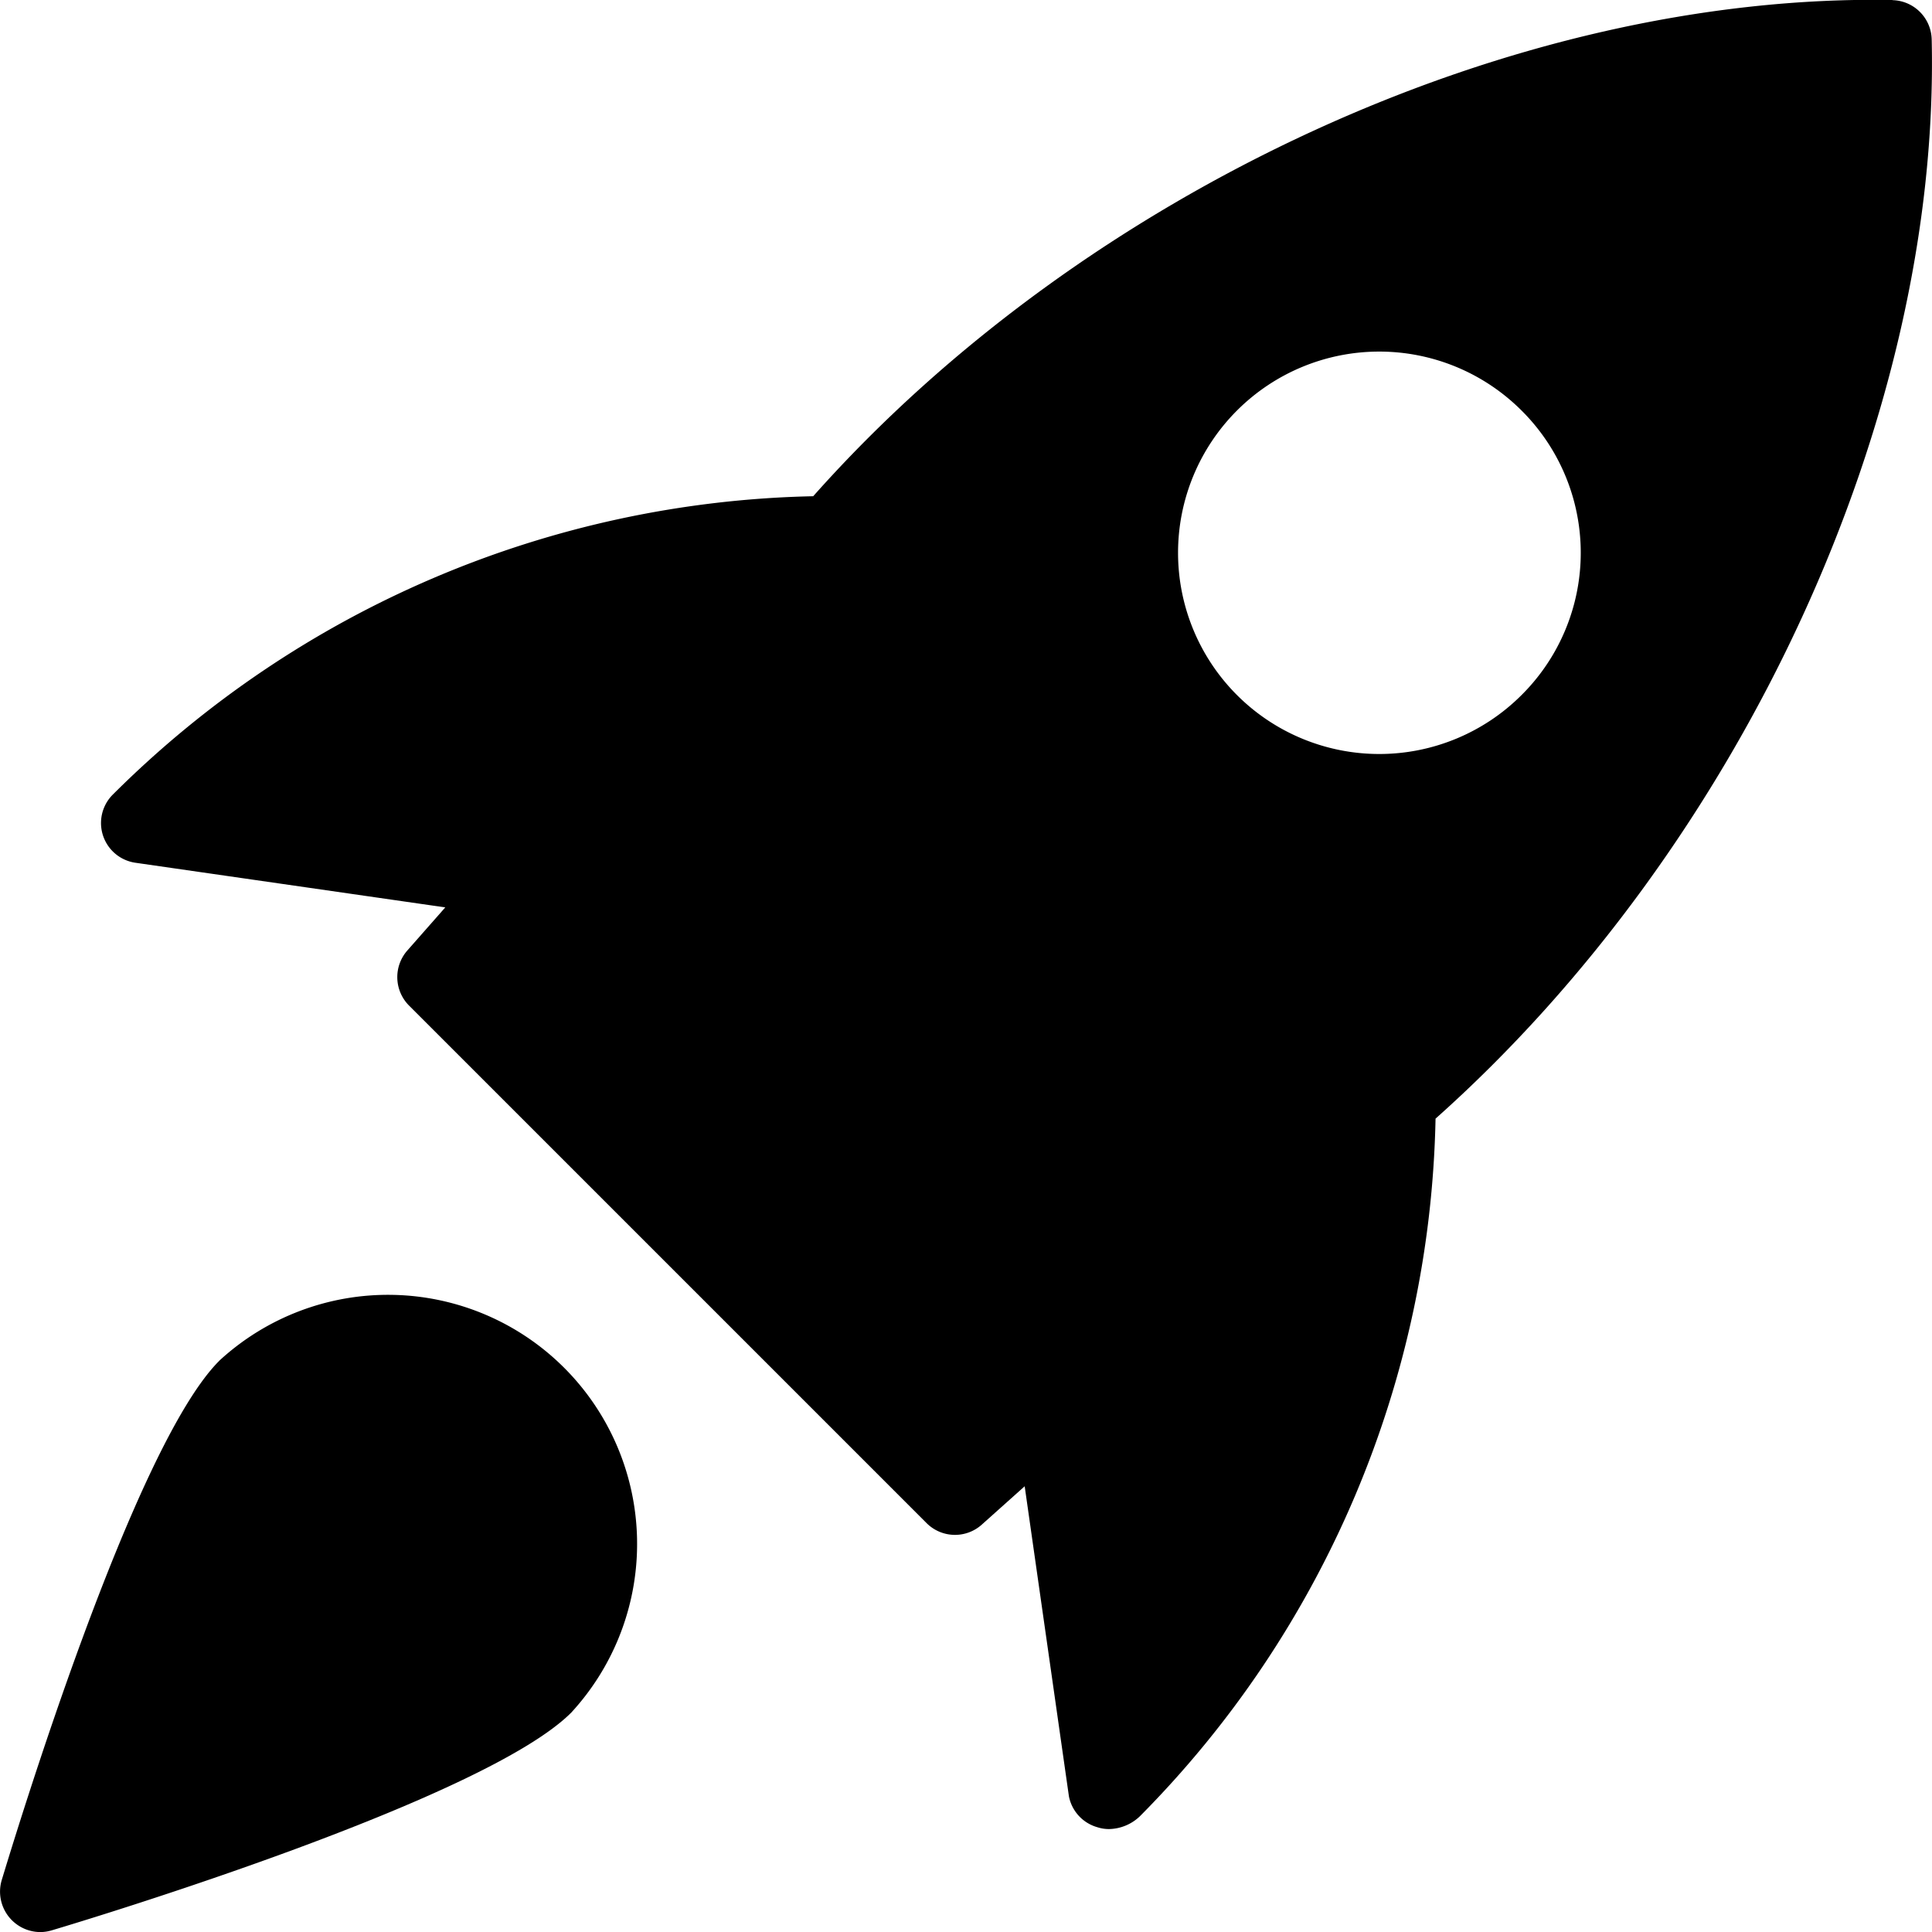 <svg xmlns="http://www.w3.org/2000/svg" viewBox="0 0 255.99 256.01"><g><g><path class="fill-primary" d="M250.75,0c-50-.89-107,25.22-143,65.75a135.36,135.36,0,0,0-92.77,39.5,5.32,5.32,0,0,0,3,9.07L59,120.23,54,125.91a5.34,5.34,0,0,0,.2,7.33l68.56,68.56a5.32,5.32,0,0,0,7.33.21l5.68-5.08L141.63,238a5.31,5.31,0,0,0,3.78,4.11,4.88,4.88,0,0,0,1.52.24,6.06,6.06,0,0,0,4.12-1.71,135,135,0,0,0,39.16-92.42c40.57-36.14,66.89-93.12,65.74-143a5.33,5.33,0,0,0-5.2-5.2ZM201.6,92.1a26.66,26.66,0,1,1,0-37.71A26.57,26.57,0,0,1,201.6,92.1Z"/><path class="fill-secondary" d="M29.05,180.31C17.63,191.72,2,243.3.22,249.14A5.36,5.36,0,0,0,5.33,256a5.41,5.41,0,0,0,1.53-.23c5.84-1.74,57.41-17.42,68.83-28.85a33,33,0,0,0-46.64-46.62Z"/></g></g></svg>